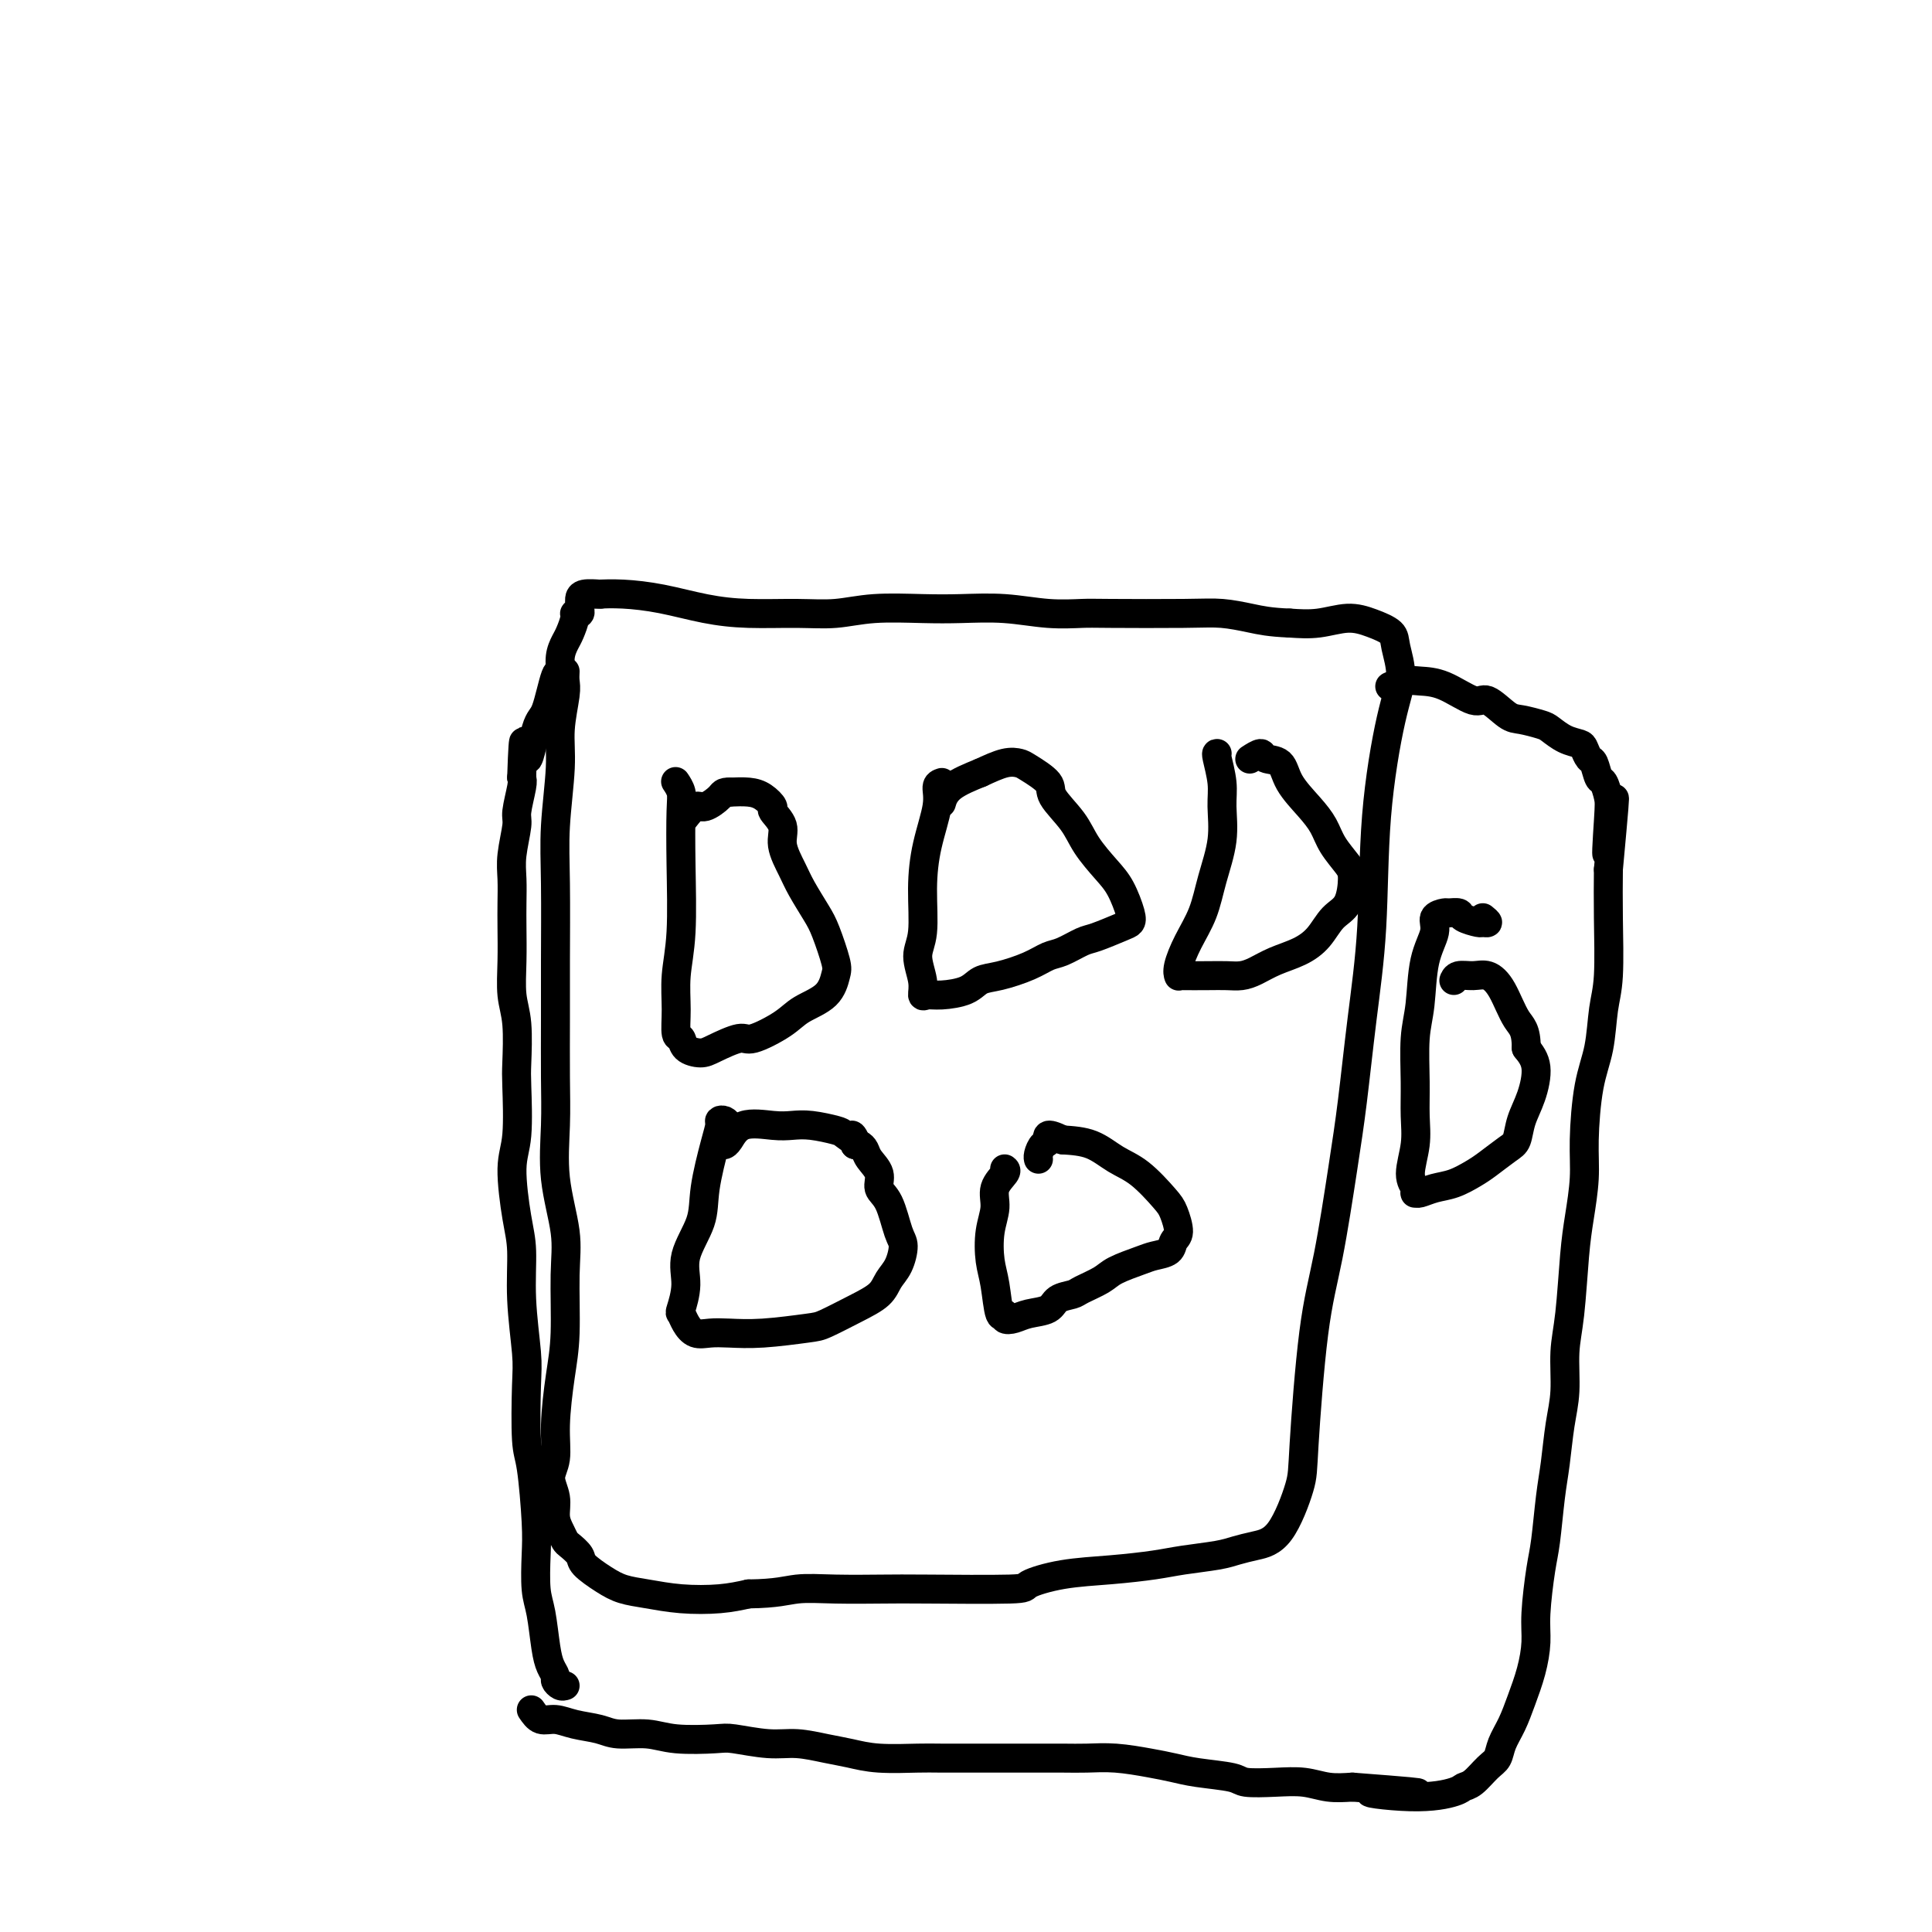 <svg viewBox='0 0 400 400' version='1.1' xmlns='http://www.w3.org/2000/svg' xmlns:xlink='http://www.w3.org/1999/xlink'><g fill='none' stroke='#000000' stroke-width='6' stroke-linecap='round' stroke-linejoin='round'><path d='M117,139c-0.033,0.674 -0.065,1.348 0,2c0.065,0.652 0.228,1.281 0,3c-0.228,1.719 -0.846,4.528 -1,7c-0.154,2.472 0.155,4.605 0,8c-0.155,3.395 -0.774,8.050 -1,12c-0.226,3.950 -0.060,7.195 0,12c0.060,4.805 0.014,11.168 0,16c-0.014,4.832 0.004,8.131 0,12c-0.004,3.869 -0.029,8.307 0,12c0.029,3.693 0.114,6.642 0,10c-0.114,3.358 -0.425,7.124 0,11c0.425,3.876 1.588,7.861 2,11c0.412,3.139 0.073,5.431 0,9c-0.073,3.569 0.119,8.414 0,12c-0.119,3.586 -0.550,5.911 -1,9c-0.450,3.089 -0.920,6.942 -1,10c-0.080,3.058 0.230,5.323 0,7c-0.230,1.677 -1.001,2.768 -1,4c0.001,1.232 0.772,2.605 1,4c0.228,1.395 -0.089,2.811 0,4c0.089,1.189 0.585,2.152 1,3c0.415,0.848 0.750,1.582 1,2c0.250,0.418 0.414,0.522 1,1c0.586,0.478 1.592,1.332 2,2c0.408,0.668 0.216,1.149 1,2c0.784,0.851 2.543,2.071 4,3c1.457,0.929 2.611,1.567 4,2c1.389,0.433 3.011,0.663 5,1c1.989,0.337 4.343,0.783 7,1c2.657,0.217 5.616,0.205 8,0c2.384,-0.205 4.192,-0.602 6,-1'/><path d='M155,330c5.944,-0.072 7.804,-0.751 10,-1c2.196,-0.249 4.727,-0.069 8,0c3.273,0.069 7.288,0.026 10,0c2.712,-0.026 4.122,-0.034 9,0c4.878,0.034 13.224,0.111 17,0c3.776,-0.111 2.982,-0.411 4,-1c1.018,-0.589 3.847,-1.467 7,-2c3.153,-0.533 6.629,-0.720 10,-1c3.371,-0.280 6.638,-0.652 9,-1c2.362,-0.348 3.821,-0.671 6,-1c2.179,-0.329 5.078,-0.665 7,-1c1.922,-0.335 2.867,-0.671 4,-1c1.133,-0.329 2.452,-0.653 4,-1c1.548,-0.347 3.323,-0.718 5,-3c1.677,-2.282 3.254,-6.475 4,-9c0.746,-2.525 0.661,-3.380 1,-9c0.339,-5.620 1.102,-16.003 2,-23c0.898,-6.997 1.933,-10.607 3,-16c1.067,-5.393 2.168,-12.570 3,-18c0.832,-5.430 1.395,-9.111 2,-14c0.605,-4.889 1.253,-10.984 2,-17c0.747,-6.016 1.594,-11.954 2,-19c0.406,-7.046 0.371,-15.200 1,-23c0.629,-7.800 1.923,-15.245 3,-20c1.077,-4.755 1.939,-6.820 2,-9c0.061,-2.180 -0.677,-4.475 -1,-6c-0.323,-1.525 -0.230,-2.279 -1,-3c-0.770,-0.721 -2.402,-1.410 -4,-2c-1.598,-0.590 -3.161,-1.082 -5,-1c-1.839,0.082 -3.954,0.738 -6,1c-2.046,0.262 -4.023,0.131 -6,0'/><path d='M267,129c-4.148,-0.166 -6.018,-0.581 -8,-1c-1.982,-0.419 -4.077,-0.843 -6,-1c-1.923,-0.157 -3.672,-0.046 -8,0c-4.328,0.046 -11.233,0.026 -15,0c-3.767,-0.026 -4.397,-0.059 -6,0c-1.603,0.059 -4.180,0.211 -7,0c-2.820,-0.211 -5.883,-0.785 -9,-1c-3.117,-0.215 -6.289,-0.072 -9,0c-2.711,0.072 -4.960,0.072 -8,0c-3.040,-0.072 -6.872,-0.218 -10,0c-3.128,0.218 -5.551,0.798 -8,1c-2.449,0.202 -4.923,0.026 -8,0c-3.077,-0.026 -6.758,0.098 -10,0c-3.242,-0.098 -6.046,-0.419 -9,-1c-2.954,-0.581 -6.060,-1.424 -9,-2c-2.940,-0.576 -5.716,-0.886 -8,-1c-2.284,-0.114 -4.076,-0.030 -5,0c-0.924,0.030 -0.980,0.008 -1,0c-0.020,-0.008 -0.006,-0.002 0,0c0.006,0.002 0.003,0.001 0,0'/><path d='M140,162c-0.113,-0.168 -0.225,-0.337 0,0c0.225,0.337 0.789,1.179 1,2c0.211,0.821 0.071,1.621 0,4c-0.071,2.379 -0.073,6.337 0,11c0.073,4.663 0.219,10.032 0,14c-0.219,3.968 -0.804,6.534 -1,9c-0.196,2.466 -0.005,4.833 0,7c0.005,2.167 -0.178,4.134 0,5c0.178,0.866 0.716,0.630 1,1c0.284,0.370 0.313,1.345 1,2c0.687,0.655 2.032,0.990 3,1c0.968,0.010 1.558,-0.304 3,-1c1.442,-0.696 3.734,-1.774 5,-2c1.266,-0.226 1.505,0.399 3,0c1.495,-0.399 4.244,-1.822 6,-3c1.756,-1.178 2.517,-2.111 4,-3c1.483,-0.889 3.689,-1.734 5,-3c1.311,-1.266 1.729,-2.954 2,-4c0.271,-1.046 0.397,-1.450 0,-3c-0.397,-1.550 -1.316,-4.245 -2,-6c-0.684,-1.755 -1.134,-2.570 -2,-4c-0.866,-1.430 -2.149,-3.476 -3,-5c-0.851,-1.524 -1.270,-2.526 -2,-4c-0.730,-1.474 -1.770,-3.421 -2,-5c-0.230,-1.579 0.351,-2.791 0,-4c-0.351,-1.209 -1.633,-2.415 -2,-3c-0.367,-0.585 0.180,-0.549 0,-1c-0.180,-0.451 -1.087,-1.391 -2,-2c-0.913,-0.609 -1.832,-0.888 -3,-1c-1.168,-0.112 -2.584,-0.056 -4,0'/><path d='M151,164c-1.378,-0.058 -1.322,0.297 -2,1c-0.678,0.703 -2.089,1.756 -3,2c-0.911,0.244 -1.322,-0.319 -2,0c-0.678,0.319 -1.622,1.520 -2,2c-0.378,0.480 -0.189,0.240 0,0'/><path d='M195,162c-0.474,0.157 -0.949,0.313 -1,1c-0.051,0.687 0.321,1.904 0,4c-0.321,2.096 -1.336,5.071 -2,8c-0.664,2.929 -0.977,5.812 -1,9c-0.023,3.188 0.245,6.682 0,9c-0.245,2.318 -1.001,3.459 -1,5c0.001,1.541 0.759,3.483 1,5c0.241,1.517 -0.036,2.610 0,3c0.036,0.390 0.384,0.078 1,0c0.616,-0.078 1.501,0.079 3,0c1.499,-0.079 3.612,-0.392 5,-1c1.388,-0.608 2.050,-1.510 3,-2c0.950,-0.490 2.187,-0.569 4,-1c1.813,-0.431 4.202,-1.214 6,-2c1.798,-0.786 3.007,-1.576 4,-2c0.993,-0.424 1.772,-0.481 3,-1c1.228,-0.519 2.905,-1.501 4,-2c1.095,-0.499 1.608,-0.514 3,-1c1.392,-0.486 3.661,-1.444 5,-2c1.339,-0.556 1.747,-0.710 2,-1c0.253,-0.290 0.352,-0.715 0,-2c-0.352,-1.285 -1.153,-3.429 -2,-5c-0.847,-1.571 -1.740,-2.569 -3,-4c-1.260,-1.431 -2.887,-3.294 -4,-5c-1.113,-1.706 -1.712,-3.255 -3,-5c-1.288,-1.745 -3.267,-3.684 -4,-5c-0.733,-1.316 -0.221,-2.007 -1,-3c-0.779,-0.993 -2.848,-2.287 -4,-3c-1.152,-0.713 -1.387,-0.846 -2,-1c-0.613,-0.154 -1.604,-0.330 -3,0c-1.396,0.330 -3.198,1.165 -5,2'/><path d='M203,160c-2.012,0.810 -4.542,1.833 -6,3c-1.458,1.167 -1.845,2.476 -2,3c-0.155,0.524 -0.077,0.262 0,0'/><path d='M252,156c-0.117,-0.035 -0.234,-0.069 0,1c0.234,1.069 0.818,3.243 1,5c0.182,1.757 -0.037,3.098 0,5c0.037,1.902 0.332,4.365 0,7c-0.332,2.635 -1.290,5.442 -2,8c-0.710,2.558 -1.171,4.868 -2,7c-0.829,2.132 -2.026,4.088 -3,6c-0.974,1.912 -1.724,3.780 -2,5c-0.276,1.220 -0.079,1.791 0,2c0.079,0.209 0.041,0.057 0,0c-0.041,-0.057 -0.083,-0.017 1,0c1.083,0.017 3.292,0.013 5,0c1.708,-0.013 2.914,-0.033 4,0c1.086,0.033 2.051,0.120 3,0c0.949,-0.120 1.881,-0.448 3,-1c1.119,-0.552 2.426,-1.328 4,-2c1.574,-0.672 3.417,-1.240 5,-2c1.583,-0.760 2.906,-1.710 4,-3c1.094,-1.290 1.958,-2.918 3,-4c1.042,-1.082 2.264,-1.619 3,-3c0.736,-1.381 0.988,-3.607 1,-5c0.012,-1.393 -0.217,-1.954 -1,-3c-0.783,-1.046 -2.120,-2.578 -3,-4c-0.880,-1.422 -1.304,-2.734 -2,-4c-0.696,-1.266 -1.663,-2.488 -3,-4c-1.337,-1.512 -3.045,-3.316 -4,-5c-0.955,-1.684 -1.156,-3.250 -2,-4c-0.844,-0.750 -2.329,-0.686 -3,-1c-0.671,-0.314 -0.527,-1.008 -1,-1c-0.473,0.008 -1.564,0.716 -2,1c-0.436,0.284 -0.218,0.142 0,0'/><path d='M151,233c-0.306,-0.408 -0.611,-0.817 -1,-1c-0.389,-0.183 -0.861,-0.141 -1,0c-0.139,0.141 0.056,0.381 0,1c-0.056,0.619 -0.364,1.616 -1,4c-0.636,2.384 -1.600,6.156 -2,9c-0.400,2.844 -0.237,4.761 -1,7c-0.763,2.239 -2.451,4.802 -3,7c-0.549,2.198 0.040,4.032 0,6c-0.040,1.968 -0.710,4.068 -1,5c-0.290,0.932 -0.201,0.694 0,1c0.201,0.306 0.513,1.155 1,2c0.487,0.845 1.149,1.687 2,2c0.851,0.313 1.891,0.097 3,0c1.109,-0.097 2.287,-0.073 4,0c1.713,0.073 3.961,0.197 7,0c3.039,-0.197 6.869,-0.713 9,-1c2.131,-0.287 2.563,-0.344 4,-1c1.437,-0.656 3.878,-1.913 6,-3c2.122,-1.087 3.925,-2.006 5,-3c1.075,-0.994 1.421,-2.062 2,-3c0.579,-0.938 1.391,-1.745 2,-3c0.609,-1.255 1.016,-2.958 1,-4c-0.016,-1.042 -0.456,-1.423 -1,-3c-0.544,-1.577 -1.192,-4.348 -2,-6c-0.808,-1.652 -1.775,-2.184 -2,-3c-0.225,-0.816 0.290,-1.918 0,-3c-0.290,-1.082 -1.387,-2.146 -2,-3c-0.613,-0.854 -0.742,-1.499 -1,-2c-0.258,-0.501 -0.645,-0.857 -1,-1c-0.355,-0.143 -0.677,-0.071 -1,0'/><path d='M177,237c-1.440,-3.426 -0.041,-1.493 0,-1c0.041,0.493 -1.277,-0.456 -2,-1c-0.723,-0.544 -0.851,-0.685 -2,-1c-1.149,-0.315 -3.320,-0.806 -5,-1c-1.680,-0.194 -2.871,-0.090 -4,0c-1.129,0.090 -2.198,0.168 -4,0c-1.802,-0.168 -4.339,-0.581 -6,0c-1.661,0.581 -2.447,2.156 -3,3c-0.553,0.844 -0.872,0.955 -1,1c-0.128,0.045 -0.064,0.022 0,0'/><path d='M208,242c0.234,0.175 0.468,0.349 0,1c-0.468,0.651 -1.639,1.777 -2,3c-0.361,1.223 0.088,2.543 0,4c-0.088,1.457 -0.713,3.051 -1,5c-0.287,1.949 -0.236,4.253 0,6c0.236,1.747 0.657,2.938 1,5c0.343,2.062 0.607,4.994 1,6c0.393,1.006 0.914,0.085 1,0c0.086,-0.085 -0.263,0.664 0,1c0.263,0.336 1.138,0.259 2,0c0.862,-0.259 1.709,-0.698 3,-1c1.291,-0.302 3.025,-0.465 4,-1c0.975,-0.535 1.193,-1.441 2,-2c0.807,-0.559 2.205,-0.769 3,-1c0.795,-0.231 0.988,-0.482 2,-1c1.012,-0.518 2.842,-1.304 4,-2c1.158,-0.696 1.644,-1.303 3,-2c1.356,-0.697 3.583,-1.483 5,-2c1.417,-0.517 2.023,-0.765 3,-1c0.977,-0.235 2.325,-0.458 3,-1c0.675,-0.542 0.678,-1.401 1,-2c0.322,-0.599 0.965,-0.936 1,-2c0.035,-1.064 -0.537,-2.856 -1,-4c-0.463,-1.144 -0.817,-1.641 -2,-3c-1.183,-1.359 -3.193,-3.581 -5,-5c-1.807,-1.419 -3.410,-2.036 -5,-3c-1.590,-0.964 -3.169,-2.275 -5,-3c-1.831,-0.725 -3.916,-0.862 -6,-1'/><path d='M220,236c-3.884,-1.889 -3.093,-0.611 -3,0c0.093,0.611 -0.511,0.556 -1,1c-0.489,0.444 -0.862,1.389 -1,2c-0.138,0.611 -0.039,0.889 0,1c0.039,0.111 0.020,0.056 0,0'/><path d='M110,354c0.592,0.870 1.184,1.740 2,2c0.816,0.260 1.855,-0.089 3,0c1.145,0.089 2.395,0.616 4,1c1.605,0.384 3.564,0.625 5,1c1.436,0.375 2.348,0.884 4,1c1.652,0.116 4.044,-0.161 6,0c1.956,0.161 3.477,0.760 6,1c2.523,0.240 6.050,0.120 8,0c1.950,-0.120 2.323,-0.240 4,0c1.677,0.240 4.657,0.838 7,1c2.343,0.162 4.049,-0.114 6,0c1.951,0.114 4.148,0.619 6,1c1.852,0.381 3.358,0.638 5,1c1.642,0.362 3.419,0.829 6,1c2.581,0.171 5.966,0.046 8,0c2.034,-0.046 2.718,-0.012 5,0c2.282,0.012 6.163,0.004 8,0c1.837,-0.004 1.629,-0.002 3,0c1.371,0.002 4.319,0.003 7,0c2.681,-0.003 5.094,-0.012 7,0c1.906,0.012 3.304,0.045 5,0c1.696,-0.045 3.691,-0.167 6,0c2.309,0.167 4.933,0.623 7,1c2.067,0.377 3.577,0.676 5,1c1.423,0.324 2.760,0.674 5,1c2.240,0.326 5.382,0.627 7,1c1.618,0.373 1.713,0.818 3,1c1.287,0.182 3.768,0.100 6,0c2.232,-0.100 4.216,-0.219 6,0c1.784,0.219 3.367,0.777 5,1c1.633,0.223 3.317,0.112 5,0'/><path d='M280,370c24.361,1.855 9.265,0.993 5,1c-4.265,0.007 2.303,0.882 7,1c4.697,0.118 7.525,-0.520 9,-1c1.475,-0.480 1.599,-0.802 2,-1c0.401,-0.198 1.080,-0.271 2,-1c0.920,-0.729 2.081,-2.115 3,-3c0.919,-0.885 1.598,-1.270 2,-2c0.402,-0.730 0.528,-1.804 1,-3c0.472,-1.196 1.288,-2.513 2,-4c0.712,-1.487 1.318,-3.142 2,-5c0.682,-1.858 1.440,-3.917 2,-6c0.560,-2.083 0.924,-4.191 1,-6c0.076,-1.809 -0.134,-3.320 0,-6c0.134,-2.680 0.613,-6.529 1,-9c0.387,-2.471 0.682,-3.564 1,-6c0.318,-2.436 0.659,-6.215 1,-9c0.341,-2.785 0.683,-4.576 1,-7c0.317,-2.424 0.610,-5.480 1,-8c0.390,-2.520 0.878,-4.506 1,-7c0.122,-2.494 -0.121,-5.498 0,-8c0.121,-2.502 0.606,-4.501 1,-8c0.394,-3.499 0.696,-8.496 1,-12c0.304,-3.504 0.610,-5.515 1,-8c0.390,-2.485 0.864,-5.444 1,-8c0.136,-2.556 -0.065,-4.708 0,-8c0.065,-3.292 0.396,-7.724 1,-11c0.604,-3.276 1.482,-5.394 2,-8c0.518,-2.606 0.675,-5.698 1,-8c0.325,-2.302 0.818,-3.812 1,-7c0.182,-3.188 0.052,-8.054 0,-12c-0.052,-3.946 -0.026,-6.973 0,-10'/><path d='M333,180c2.479,-26.578 0.675,-10.022 0,-5c-0.675,5.022 -0.222,-1.488 0,-5c0.222,-3.512 0.214,-4.025 0,-5c-0.214,-0.975 -0.635,-2.411 -1,-3c-0.365,-0.589 -0.674,-0.329 -1,-1c-0.326,-0.671 -0.670,-2.273 -1,-3c-0.330,-0.727 -0.645,-0.580 -1,-1c-0.355,-0.420 -0.751,-1.408 -1,-2c-0.249,-0.592 -0.353,-0.789 -1,-1c-0.647,-0.211 -1.838,-0.435 -3,-1c-1.162,-0.565 -2.297,-1.470 -3,-2c-0.703,-0.530 -0.976,-0.685 -2,-1c-1.024,-0.315 -2.800,-0.788 -4,-1c-1.200,-0.212 -1.823,-0.162 -3,-1c-1.177,-0.838 -2.908,-2.565 -4,-3c-1.092,-0.435 -1.544,0.423 -3,0c-1.456,-0.423 -3.917,-2.127 -6,-3c-2.083,-0.873 -3.787,-0.913 -5,-1c-1.213,-0.087 -1.933,-0.219 -3,0c-1.067,0.219 -2.480,0.790 -3,1c-0.520,0.210 -0.149,0.060 0,0c0.149,-0.060 0.074,-0.030 0,0'/><path d='M307,190c0.529,0.429 1.058,0.857 1,1c-0.058,0.143 -0.702,-0.000 -1,0c-0.298,0.000 -0.249,0.143 -1,0c-0.751,-0.143 -2.300,-0.572 -3,-1c-0.700,-0.428 -0.550,-0.853 -1,-1c-0.450,-0.147 -1.500,-0.014 -2,0c-0.500,0.014 -0.448,-0.090 -1,0c-0.552,0.090 -1.707,0.375 -2,1c-0.293,0.625 0.275,1.589 0,3c-0.275,1.411 -1.395,3.268 -2,6c-0.605,2.732 -0.697,6.339 -1,9c-0.303,2.661 -0.818,4.375 -1,7c-0.182,2.625 -0.031,6.160 0,9c0.031,2.840 -0.058,4.985 0,7c0.058,2.015 0.264,3.899 0,6c-0.264,2.101 -0.997,4.420 -1,6c-0.003,1.580 0.725,2.420 1,3c0.275,0.580 0.095,0.899 0,1c-0.095,0.101 -0.107,-0.018 0,0c0.107,0.018 0.334,0.172 1,0c0.666,-0.172 1.771,-0.669 3,-1c1.229,-0.331 2.581,-0.496 4,-1c1.419,-0.504 2.904,-1.348 4,-2c1.096,-0.652 1.802,-1.113 3,-2c1.198,-0.887 2.886,-2.201 4,-3c1.114,-0.799 1.652,-1.084 2,-2c0.348,-0.916 0.506,-2.462 1,-4c0.494,-1.538 1.325,-3.068 2,-5c0.675,-1.932 1.193,-4.266 1,-6c-0.193,-1.734 -1.096,-2.867 -2,-4'/><path d='M316,217c-0.000,-3.983 -1.002,-4.441 -2,-6c-0.998,-1.559 -1.994,-4.218 -3,-6c-1.006,-1.782 -2.021,-2.688 -3,-3c-0.979,-0.313 -1.922,-0.032 -3,0c-1.078,0.032 -2.290,-0.184 -3,0c-0.710,0.184 -0.917,0.767 -1,1c-0.083,0.233 -0.041,0.117 0,0'/><path d='M117,349c-0.303,0.094 -0.606,0.188 -1,0c-0.394,-0.188 -0.879,-0.658 -1,-1c-0.121,-0.342 0.121,-0.556 0,-1c-0.121,-0.444 -0.607,-1.118 -1,-2c-0.393,-0.882 -0.693,-1.972 -1,-4c-0.307,-2.028 -0.621,-4.994 -1,-7c-0.379,-2.006 -0.823,-3.050 -1,-5c-0.177,-1.950 -0.086,-4.804 0,-7c0.086,-2.196 0.168,-3.733 0,-7c-0.168,-3.267 -0.585,-8.263 -1,-11c-0.415,-2.737 -0.829,-3.214 -1,-6c-0.171,-2.786 -0.101,-7.881 0,-11c0.101,-3.119 0.233,-4.263 0,-7c-0.233,-2.737 -0.829,-7.069 -1,-11c-0.171,-3.931 0.084,-7.462 0,-10c-0.084,-2.538 -0.506,-4.082 -1,-7c-0.494,-2.918 -1.060,-7.210 -1,-10c0.060,-2.790 0.744,-4.078 1,-7c0.256,-2.922 0.083,-7.479 0,-10c-0.083,-2.521 -0.075,-3.006 0,-5c0.075,-1.994 0.216,-5.498 0,-8c-0.216,-2.502 -0.790,-4.002 -1,-6c-0.210,-1.998 -0.057,-4.492 0,-7c0.057,-2.508 0.019,-5.029 0,-7c-0.019,-1.971 -0.020,-3.393 0,-5c0.020,-1.607 0.062,-3.400 0,-5c-0.062,-1.600 -0.226,-3.006 0,-5c0.226,-1.994 0.844,-4.576 1,-6c0.156,-1.424 -0.150,-1.691 0,-3c0.150,-1.309 0.757,-3.660 1,-5c0.243,-1.340 0.121,-1.670 0,-2'/><path d='M108,161c0.440,-13.108 0.538,-5.377 1,-4c0.462,1.377 1.286,-3.601 2,-6c0.714,-2.399 1.319,-2.218 2,-4c0.681,-1.782 1.439,-5.526 2,-7c0.561,-1.474 0.925,-0.678 1,-1c0.075,-0.322 -0.139,-1.761 0,-3c0.139,-1.239 0.629,-2.279 1,-3c0.371,-0.721 0.621,-1.124 1,-2c0.379,-0.876 0.886,-2.224 1,-3c0.114,-0.776 -0.166,-0.981 0,-1c0.166,-0.019 0.777,0.149 1,0c0.223,-0.149 0.057,-0.614 0,-1c-0.057,-0.386 -0.004,-0.692 0,-1c0.004,-0.308 -0.040,-0.619 0,-1c0.040,-0.381 0.165,-0.833 1,-1c0.835,-0.167 2.382,-0.048 3,0c0.618,0.048 0.309,0.024 0,0'/></g>
</svg>